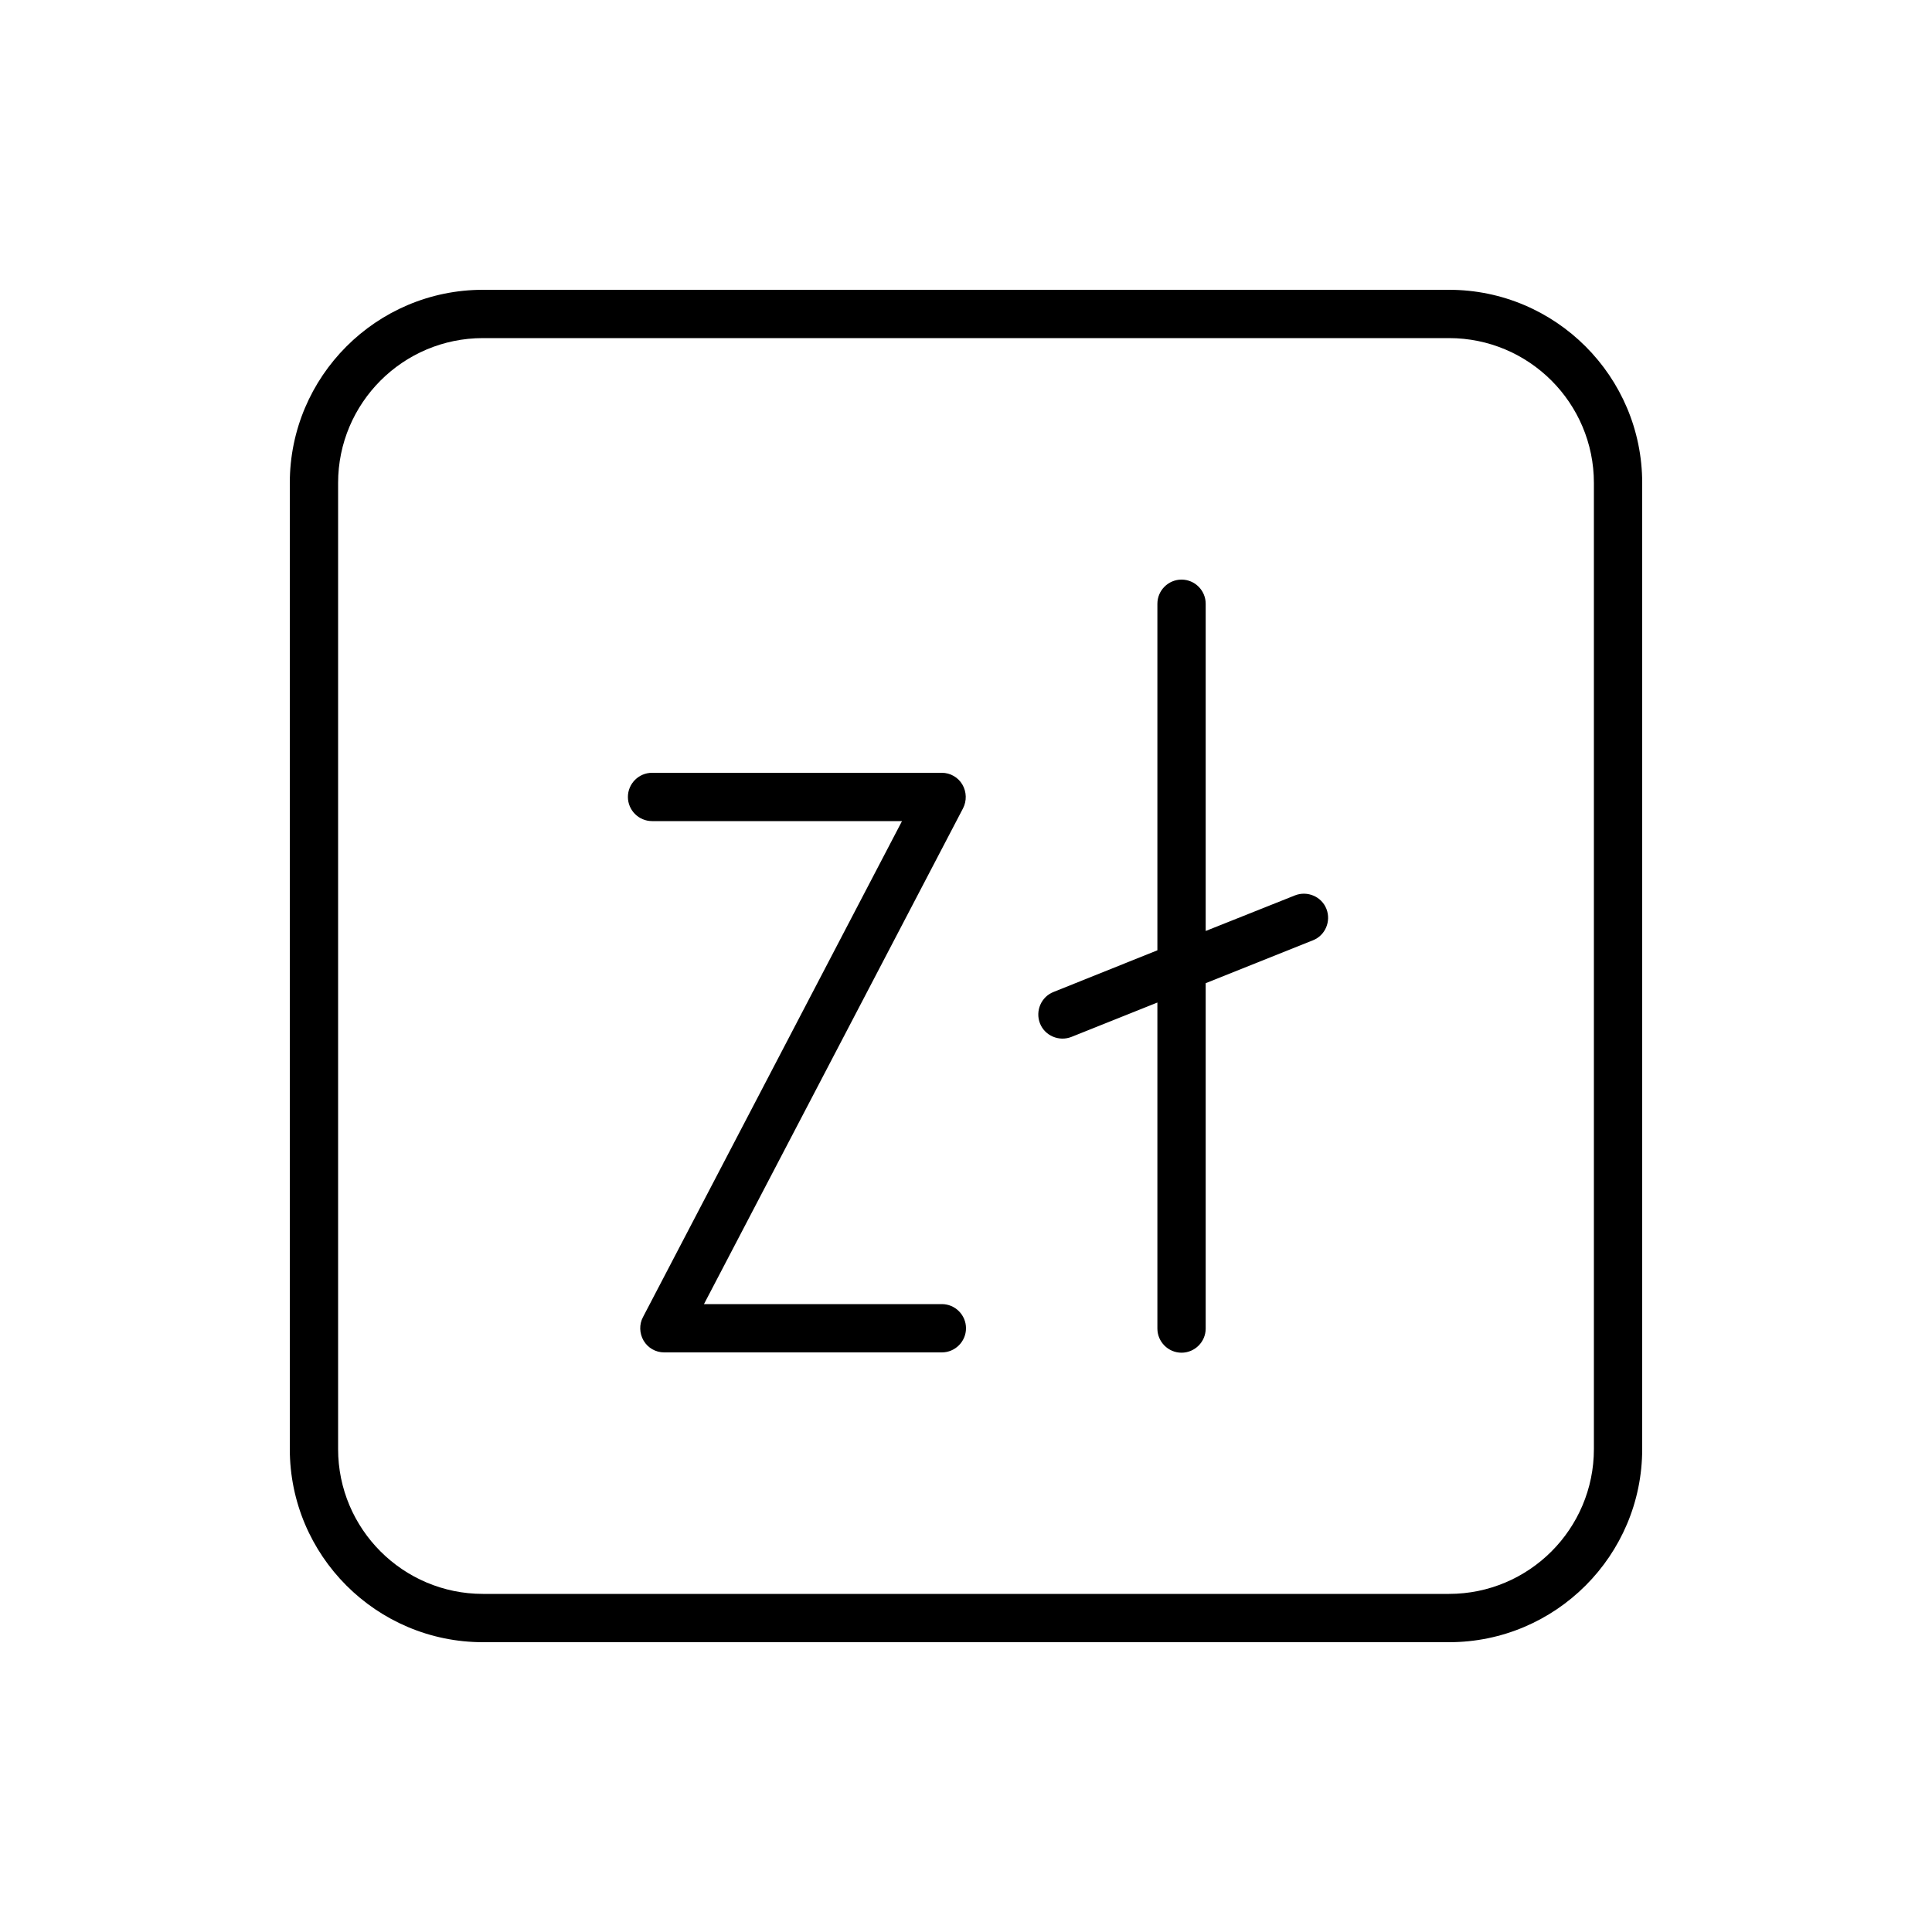 <svg xmlns="http://www.w3.org/2000/svg" viewBox="0 0 640 640"><!--! Font Awesome Pro 7.1.0 by @fontawesome - https://fontawesome.com License - https://fontawesome.com/license (Commercial License) Copyright 2025 Fonticons, Inc. --><path fill="currentColor" d="M160 112C133.5 112 112 133.5 112 160L112 480C112 506.5 133.5 528 160 528L480 528C506.5 528 528 506.5 528 480L528 160C528 133.5 506.5 112 480 112L160 112zM96 160C96 124.7 124.7 96 160 96L480 96C515.3 96 544 124.7 544 160L544 480C544 515.3 515.3 544 480 544L160 544C124.7 544 96 515.3 96 480L96 160zM399.4 200L399.4 308.4L429 296.6C433.1 295 437.8 297 439.4 301.1C441 305.2 439 309.9 434.9 311.5L399.4 325.7L399.4 440.1C399.4 444.5 395.8 448.1 391.4 448.1C387 448.1 383.4 444.5 383.4 440.1L383.4 332.1L354.9 343.5C350.8 345.1 346.1 343.1 344.5 339C342.9 334.9 344.9 330.2 349 328.6L383.4 314.8L383.4 200C383.4 195.6 387 192 391.4 192C395.8 192 399.4 195.6 399.4 200zM208 264C208 259.6 211.6 256 216 256L312 256C314.8 256 317.4 257.5 318.8 259.9C320.2 262.3 320.3 265.3 319 267.8L233.2 432L312 432C316.4 432 320 435.6 320 440C320 444.4 316.4 448 312 448L220 448C217.2 448 214.6 446.5 213.2 444.1C211.8 441.7 211.7 438.7 213 436.3L298.8 272L216 272C211.6 272 208 268.4 208 264z"/></svg>